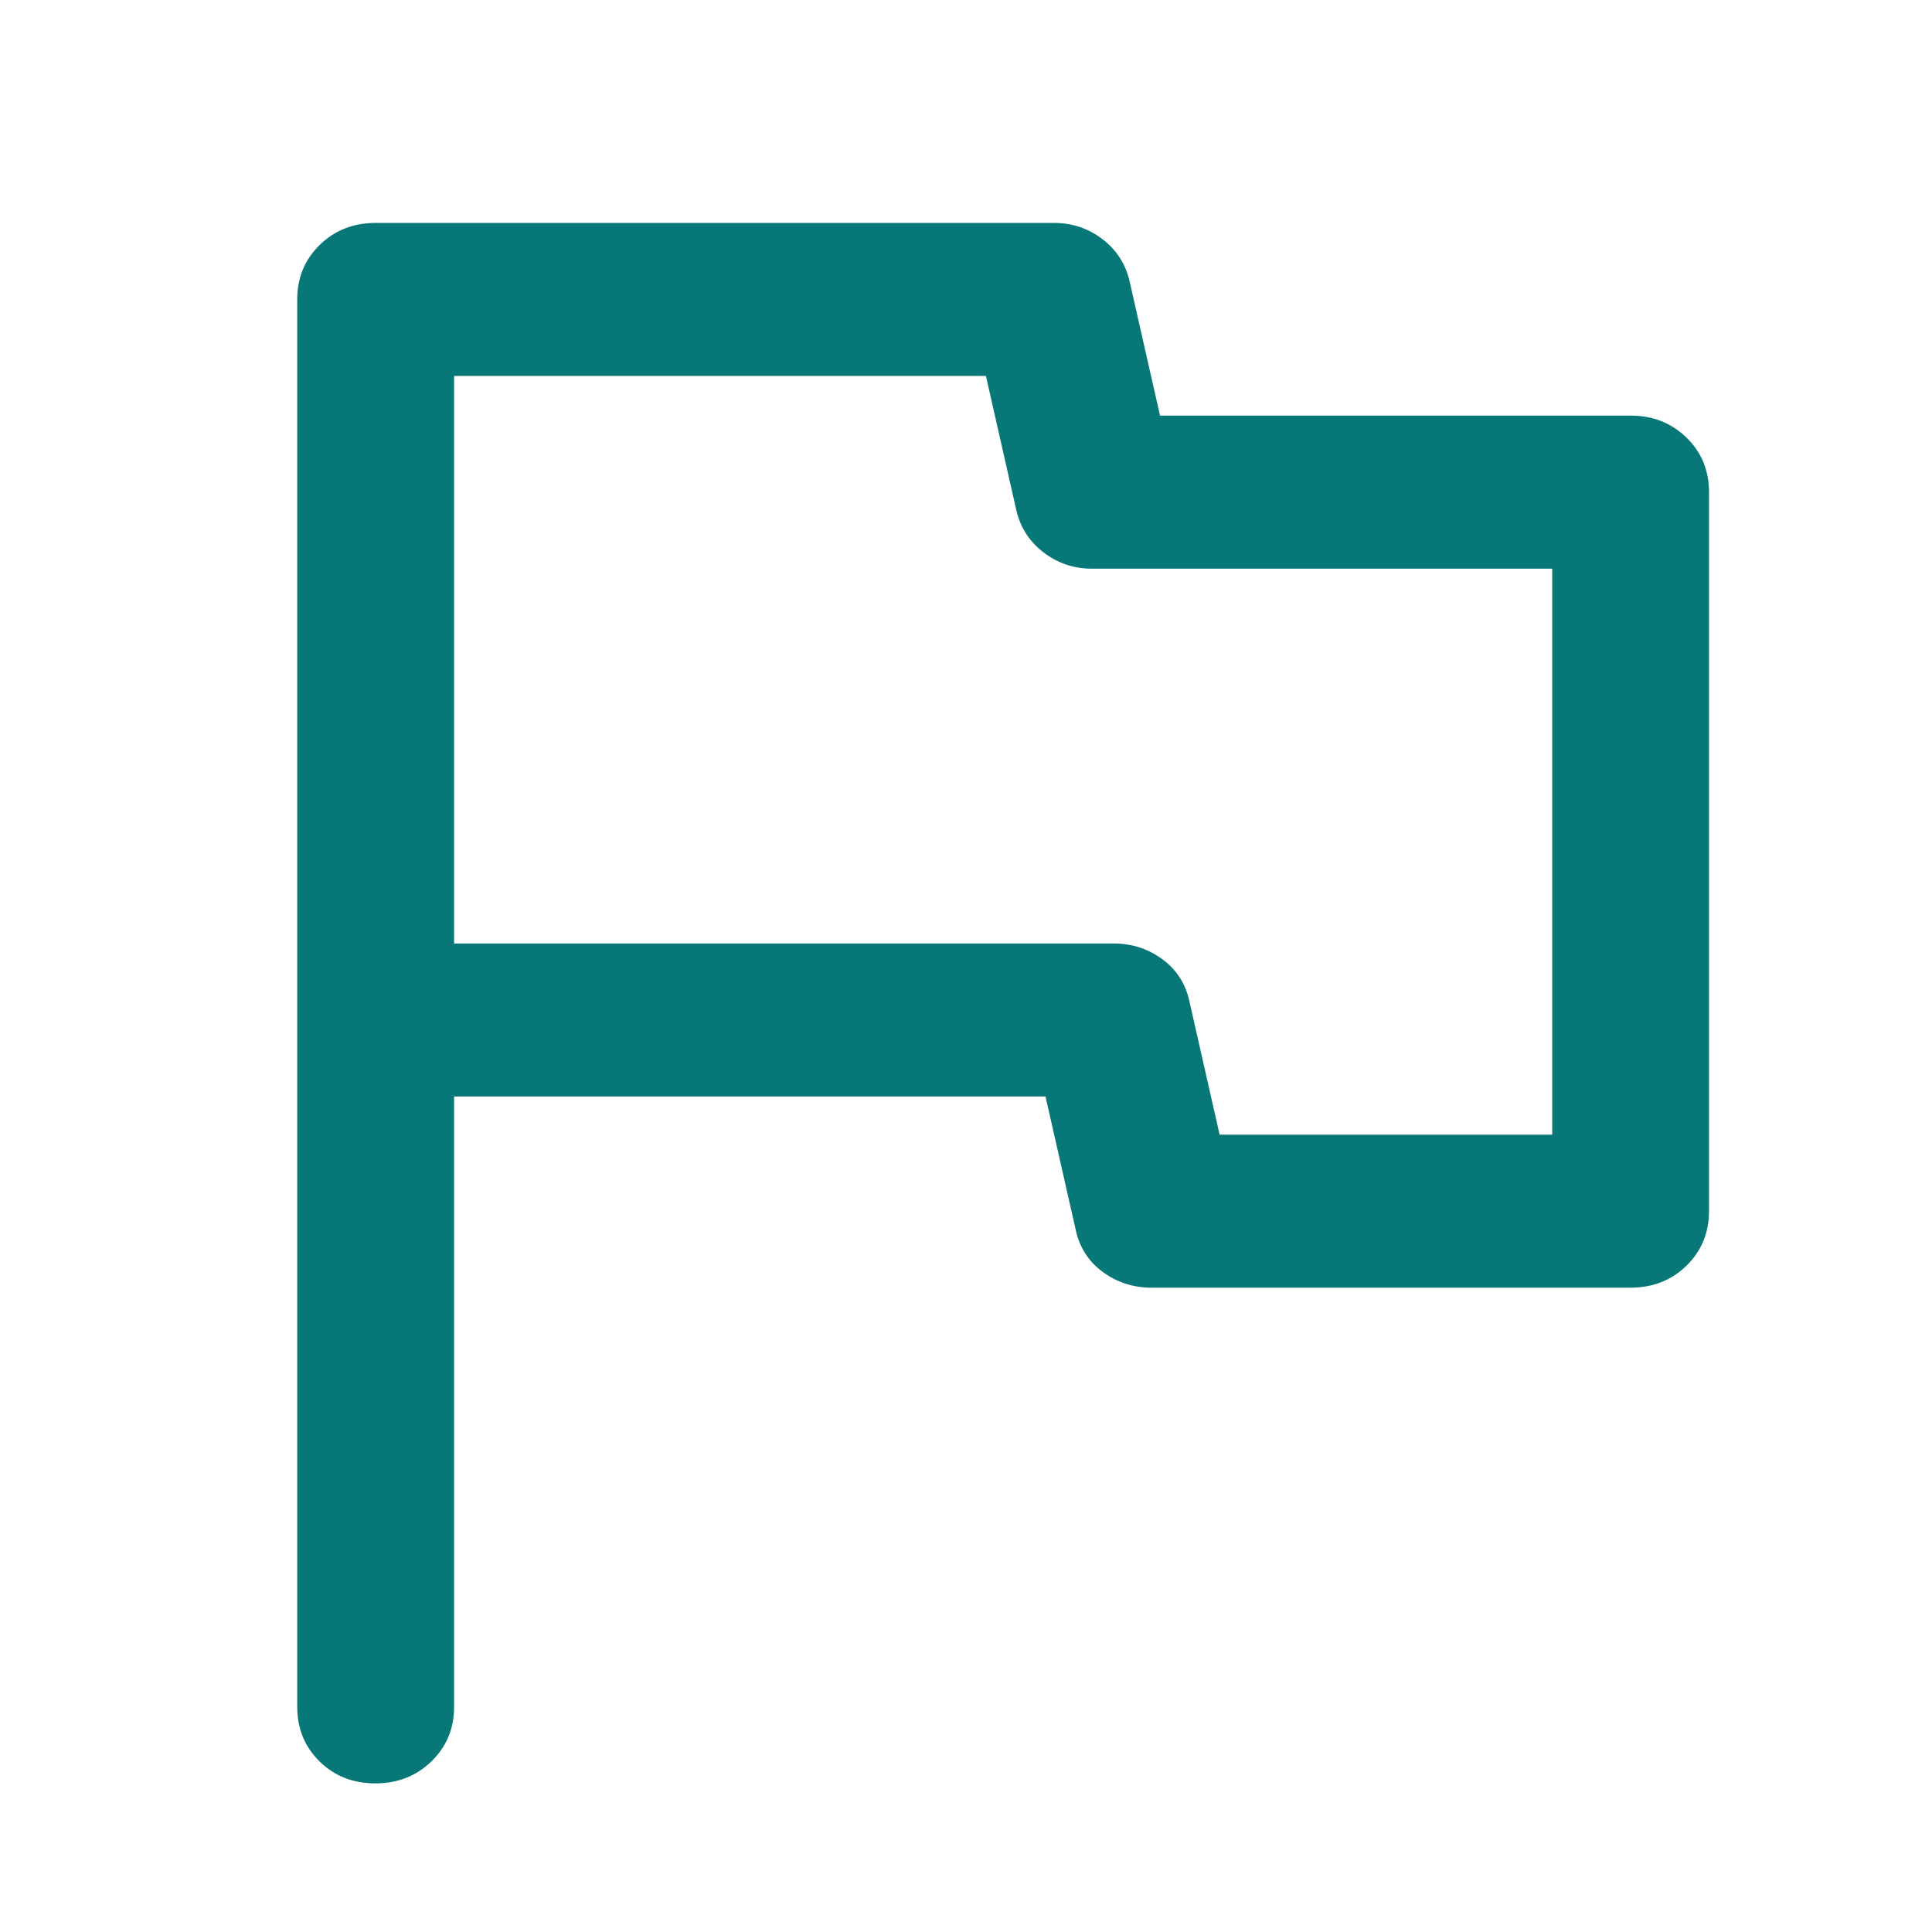 <svg xmlns="http://www.w3.org/2000/svg" width="26" height="26" fill="none"><path fill="#087777" d="M6.111 14.756v8.215c0 .291-.102.536-.305.733-.203.197-.455.296-.755.296-.3 0-.551-.099-.751-.296C4.1 23.507 4 23.262 4 22.971V4.029c0-.291.101-.536.303-.733.202-.197.453-.296.752-.296h9.131c.246 0 .466.075.66.226.194.151.315.35.364.597l.401 1.77h6.333c.299 0 .55.099.752.296.202.197.303.442.303.733v9.677c0 .291-.101.536-.303.734-.202.197-.453.296-.752.296H15.495c-.246 0-.466-.072-.66-.216-.194-.144-.315-.34-.364-.587L14.07 14.756H6.111Zm10.302.514h4.476V7.653h-6.196c-.246 0-.466-.075-.66-.227-.193-.151-.315-.35-.364-.597l-.401-1.77H6.111v7.638h8.877c.246 0 .466.072.66.216.194.144.315.34.364.587l.401 1.77Z"/></svg>